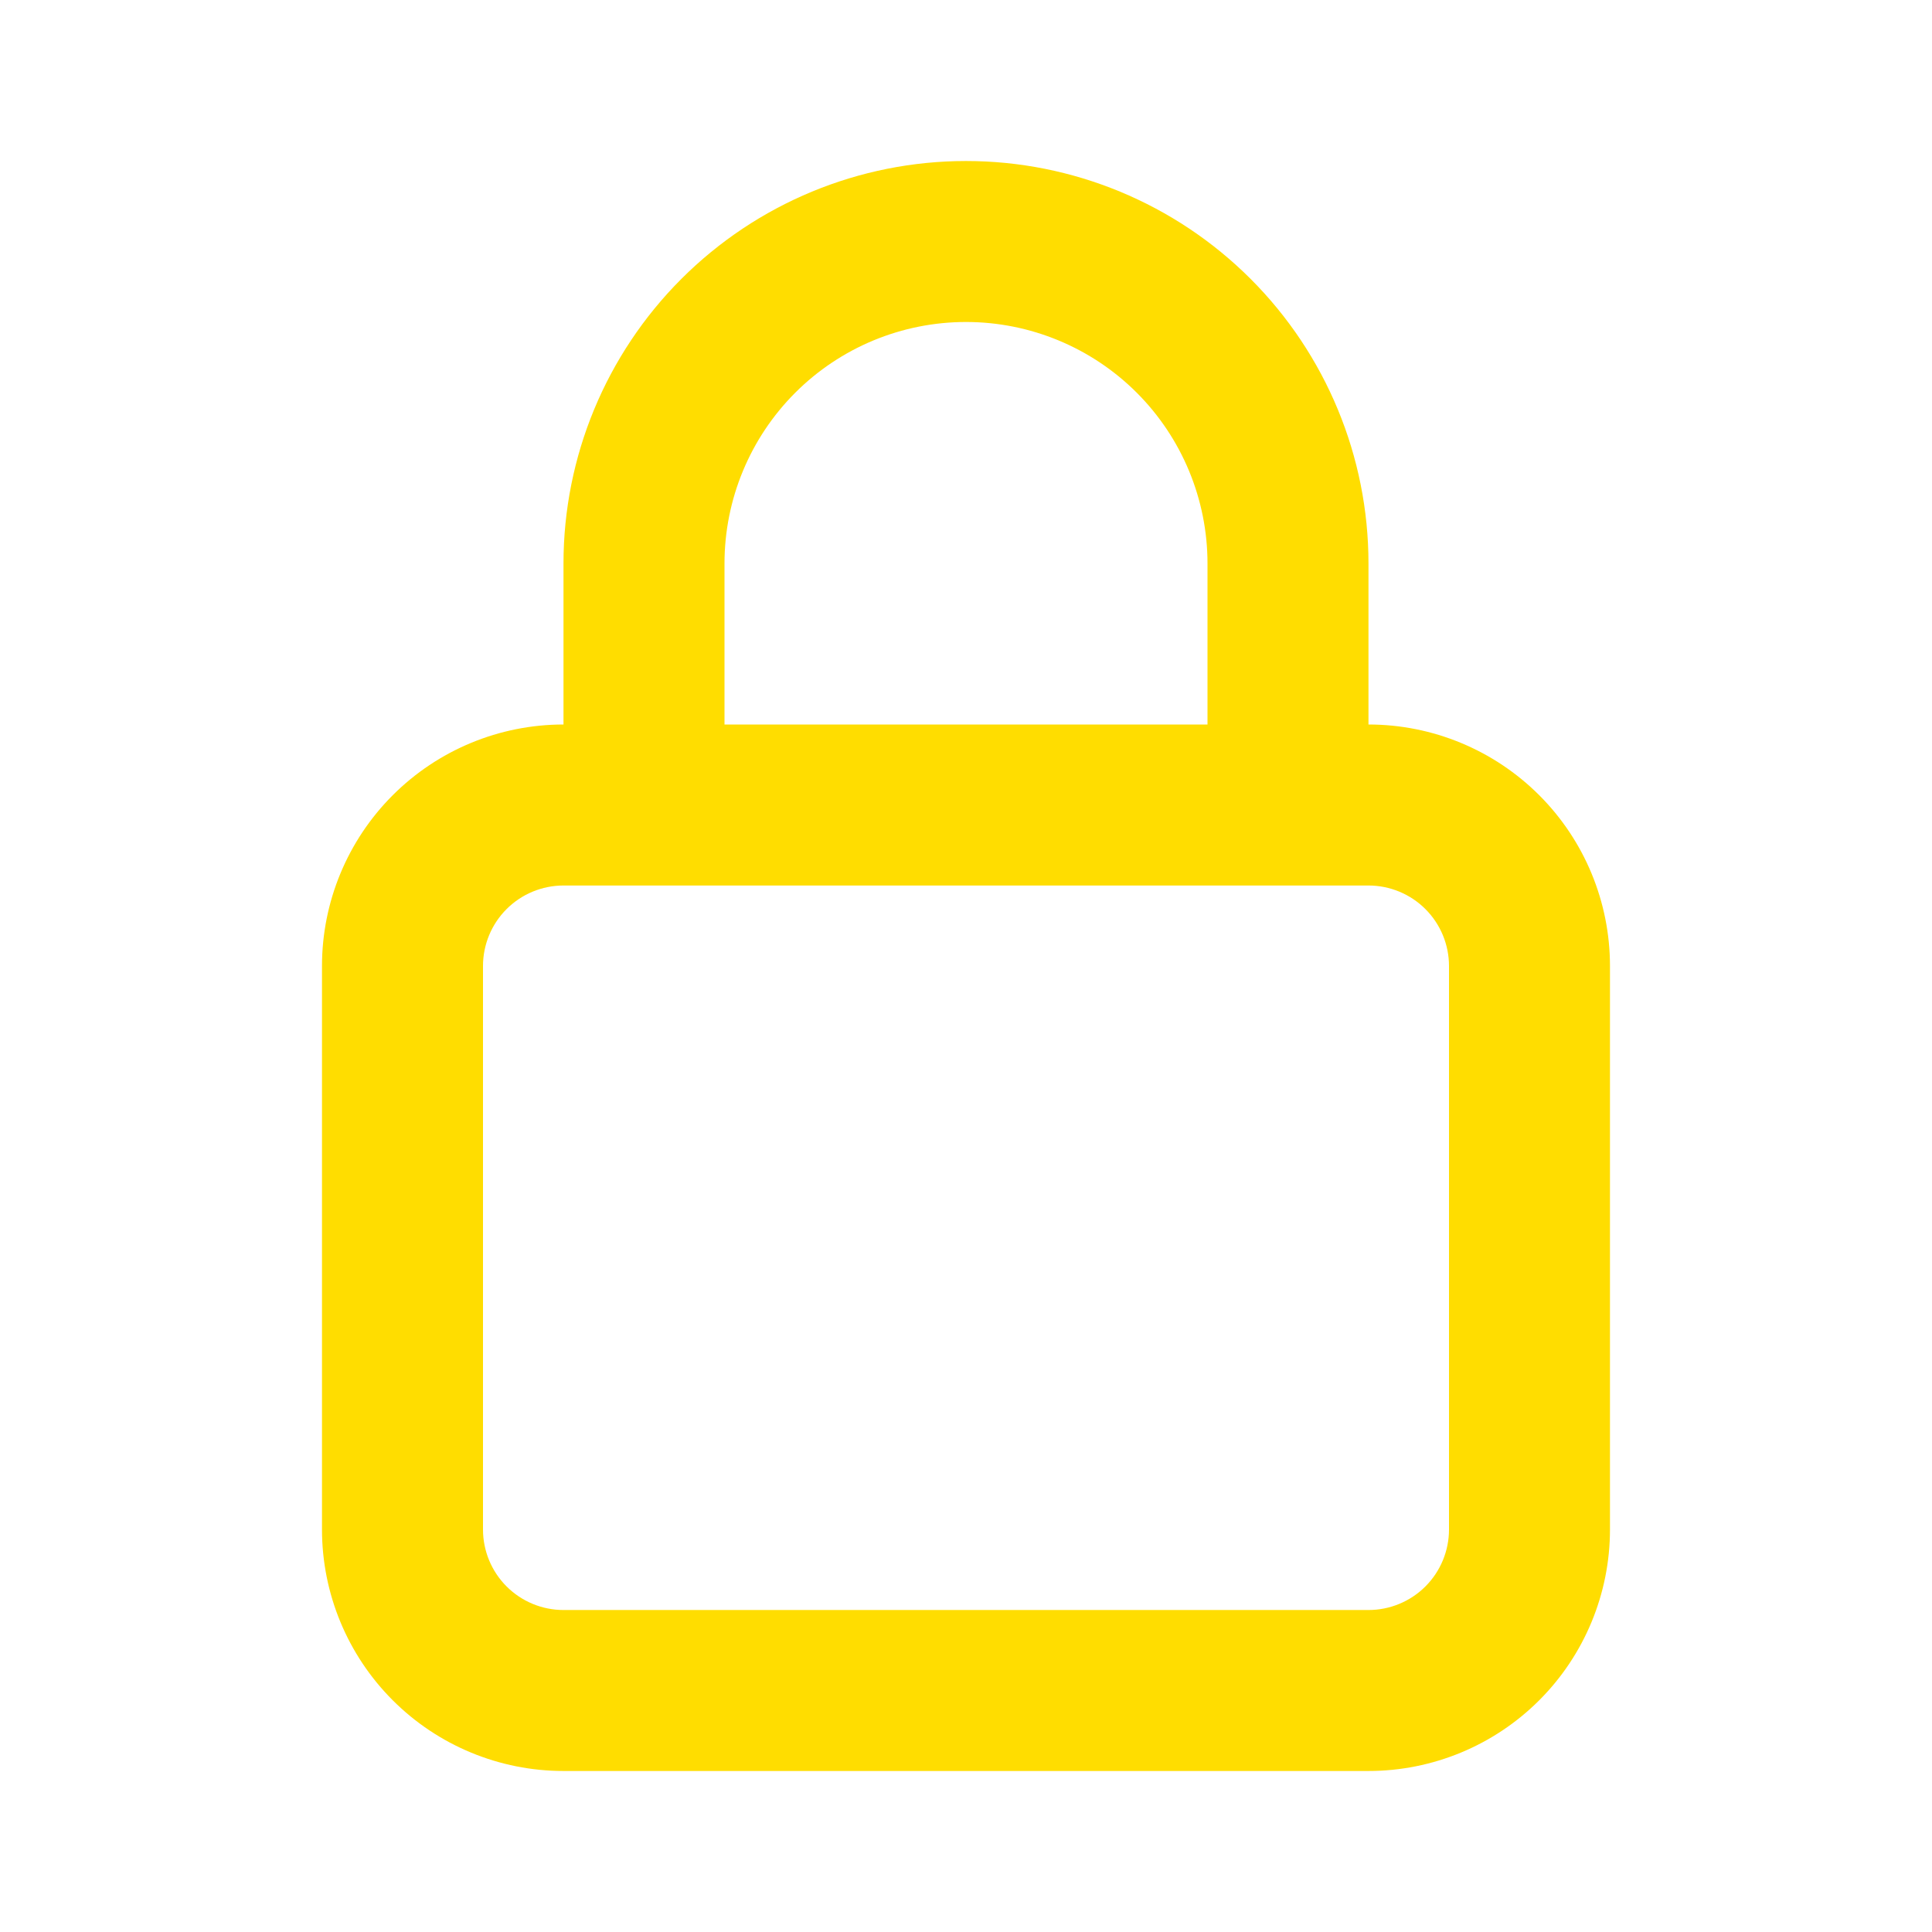 <svg width="59" height="59" viewBox="0 0 59 59" fill="none" xmlns="http://www.w3.org/2000/svg">
<path d="M41.791 22.125V17.208C41.791 13.948 40.496 10.822 38.191 8.517C35.886 6.212 32.76 4.917 29.5 4.917C26.24 4.917 23.113 6.212 20.808 8.517C18.503 10.822 17.208 13.948 17.208 17.208V22.125C15.252 22.125 13.376 22.902 11.993 24.285C10.61 25.668 9.833 27.544 9.833 29.5V46.708C9.833 48.664 10.61 50.54 11.993 51.923C13.376 53.306 15.252 54.083 17.208 54.083H41.791C43.747 54.083 45.623 53.306 47.006 51.923C48.389 50.54 49.166 48.664 49.166 46.708V29.5C49.166 27.544 48.389 25.668 47.006 24.285C45.623 22.902 43.747 22.125 41.791 22.125ZM22.125 17.208C22.125 15.252 22.902 13.377 24.285 11.993C25.668 10.61 27.544 9.833 29.5 9.833C31.456 9.833 33.331 10.61 34.715 11.993C36.098 13.377 36.875 15.252 36.875 17.208V22.125H22.125V17.208ZM44.25 46.708C44.25 47.36 43.991 47.986 43.53 48.447C43.069 48.908 42.443 49.167 41.791 49.167H17.208C16.556 49.167 15.931 48.908 15.47 48.447C15.009 47.986 14.75 47.36 14.75 46.708V29.5C14.75 28.848 15.009 28.223 15.47 27.762C15.931 27.301 16.556 27.042 17.208 27.042H41.791C42.443 27.042 43.069 27.301 43.53 27.762C43.991 28.223 44.25 28.848 44.25 29.5V46.708Z" fill="#FFDD00"/>
</svg>
